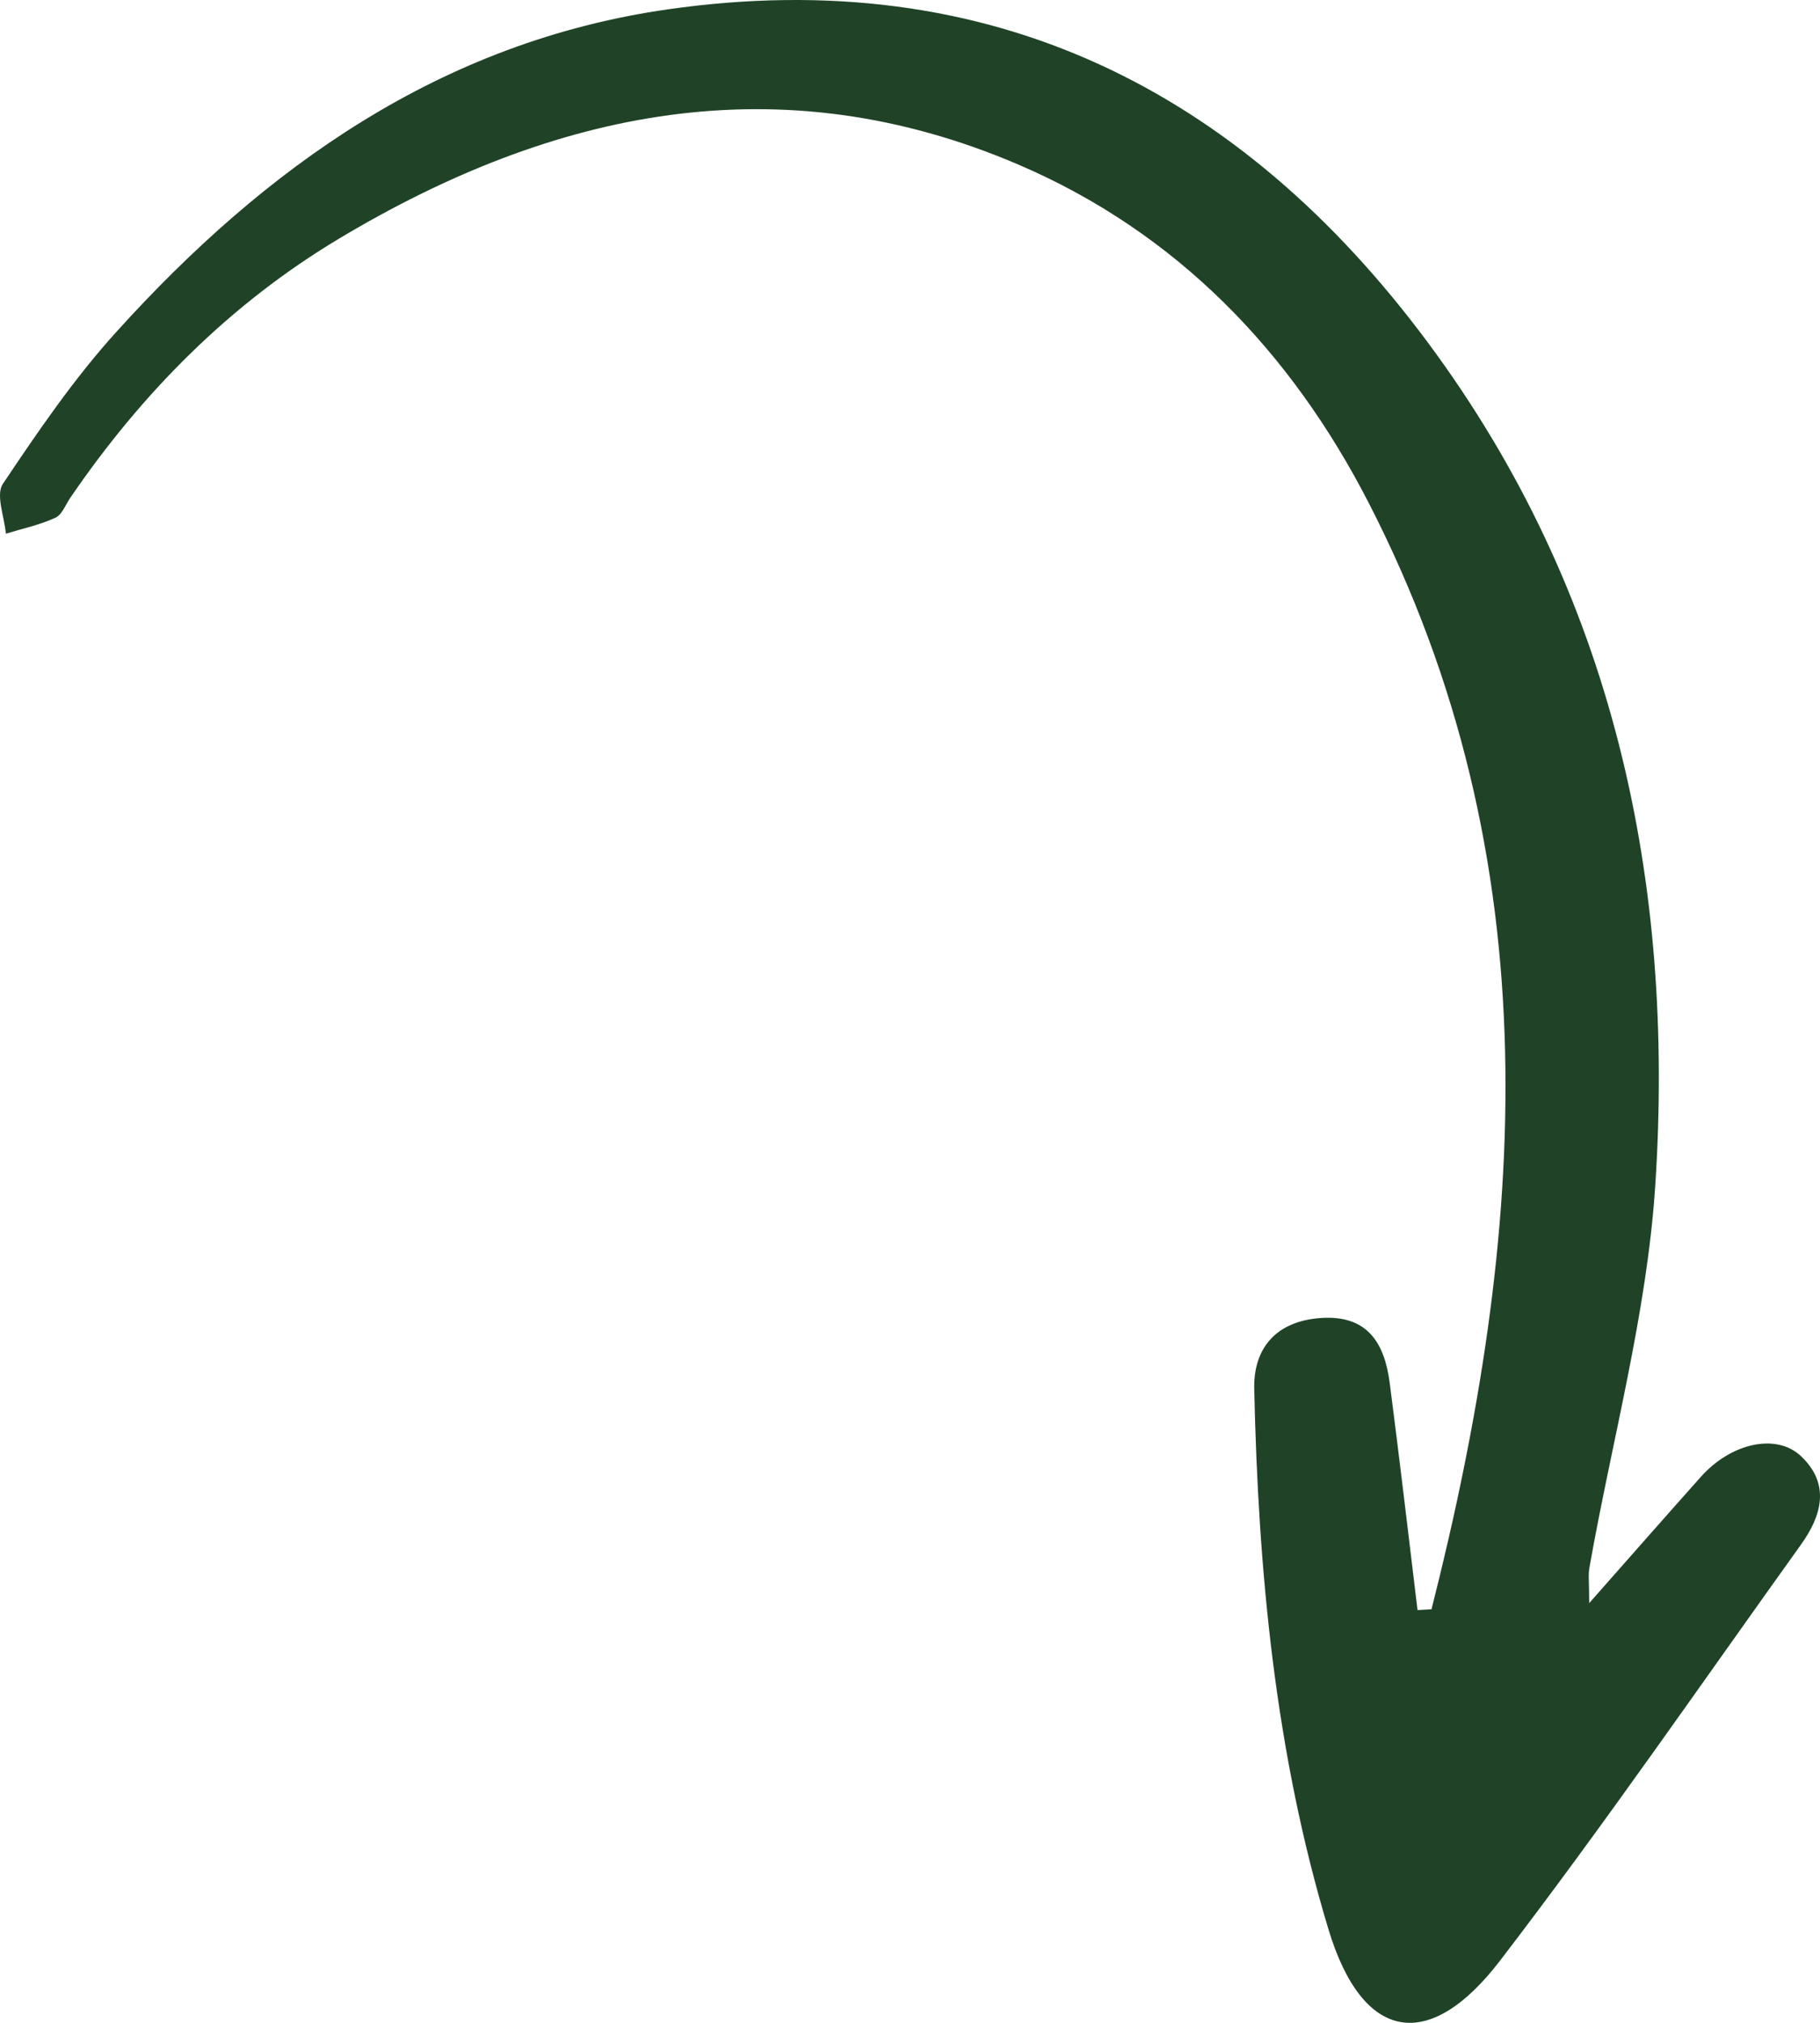 <svg width="36" height="40" viewBox="0 0 36 40" fill="none" xmlns="http://www.w3.org/2000/svg">
<path d="M28.315 31.824C30.198 24.403 30.729 17.044 27.066 9.93C25.534 6.955 23.281 4.6 20.147 3.256C15.424 1.232 10.957 2.178 6.719 4.711C4.55 6.007 2.809 7.768 1.394 9.838C1.298 9.977 1.229 10.177 1.094 10.239C0.784 10.381 0.444 10.453 0.116 10.553C0.088 10.22 -0.089 9.788 0.057 9.568C0.753 8.529 1.466 7.484 2.306 6.558C5.248 3.306 8.721 0.827 13.209 0.185C19.591 -0.729 24.539 1.787 28.244 6.774C31.926 11.732 33.136 17.435 32.741 23.451C32.574 25.983 31.884 28.483 31.439 30.999C31.412 31.149 31.435 31.307 31.435 31.7C32.267 30.758 32.952 29.978 33.642 29.205C34.235 28.538 35.132 28.33 35.625 28.795C36.206 29.345 36.036 29.966 35.629 30.536C33.654 33.291 31.732 36.084 29.669 38.773C28.263 40.606 26.951 40.372 26.28 38.16C25.227 34.683 24.888 31.081 24.809 27.462C24.792 26.668 25.233 26.127 26.119 26.063C27.064 25.995 27.39 26.576 27.49 27.355C27.684 28.849 27.858 30.345 28.039 31.838C28.131 31.832 28.221 31.828 28.313 31.822L28.315 31.824Z" fill="#204327"/>
</svg>

